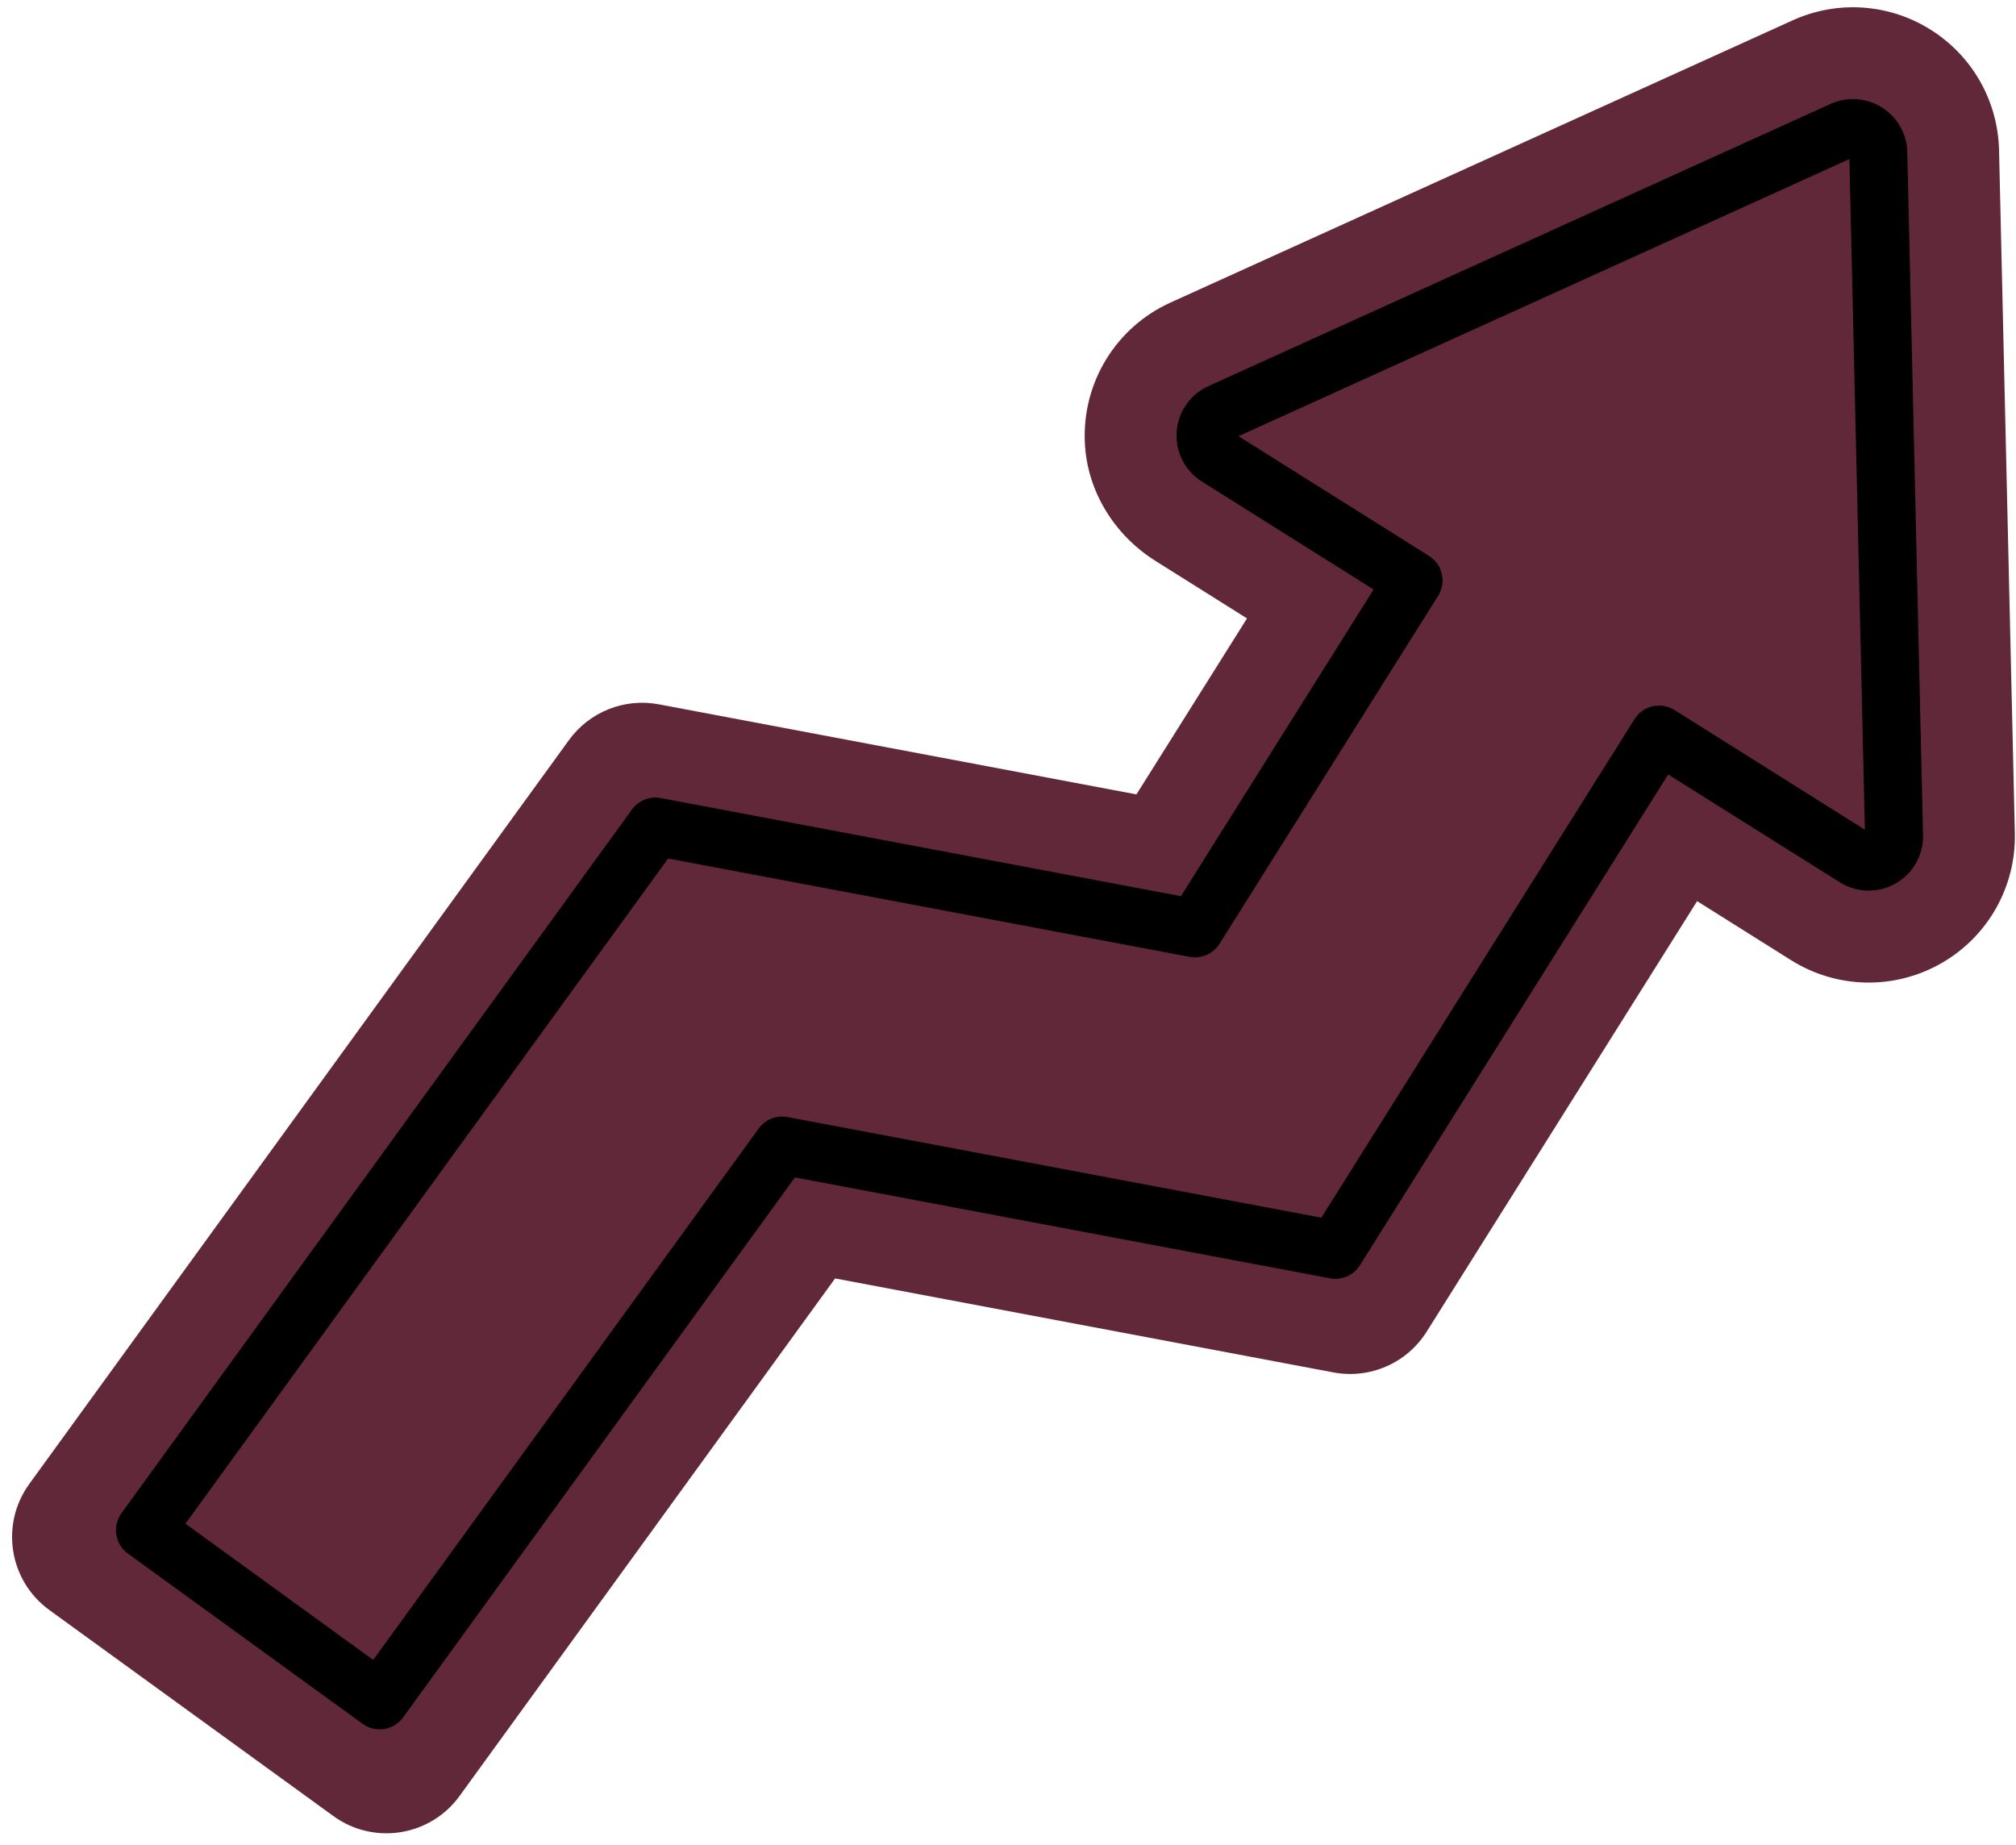 <?xml version="1.0" encoding="UTF-8" standalone="no"?><svg xmlns="http://www.w3.org/2000/svg" xmlns:xlink="http://www.w3.org/1999/xlink" fill="#000000" height="381.9" preserveAspectRatio="xMidYMid meet" version="1" viewBox="-2.5 -1.5 417.2 381.9" width="417.2" zoomAndPan="magnify"><g id="change1_1"><path d="M414.46,170.89c0.26,11.15-5.6,21.49-15.3,27c-9.7,5.51-21.58,5.24-31.02-0.69l-19.43-12.21l-55.97,89.1 c-4.09,6.51-11.74,9.85-19.29,8.43l-103.13-19.45L92.6,370.18c-6.06,8.36-17.75,10.22-26.11,4.15L7.72,331.7 c-8.36-6.06-10.22-17.75-4.15-26.11l111.68-153.94c4.25-5.85,11.49-8.73,18.59-7.39l98.84,18.64l22.88-36.42l-18.93-11.89 c-8.52-5.35-14.18-14.45-14.63-24.5c-0.56-12.53,6.52-23.89,17.72-28.97l128.74-58.4c9.28-4.21,19.96-3.49,28.58,1.93 c8.62,5.42,13.91,14.73,14.15,24.91L414.46,170.89z" fill="#612839"/></g><g id="change2_1"><path d="M392.2,29.99c-0.09-3.79-2.05-7.25-5.26-9.26c-3.21-2.01-7.18-2.28-10.63-0.72l-128.74,58.4c-3.78,1.71-6.29,5.35-6.57,9.48 c-0.28,4.14,1.73,8.08,5.24,10.28l35.52,22.32l-39.87,63.47l-107.64-20.3c-2.28-0.43-4.61,0.49-5.97,2.37L22.65,311.64 c-1.95,2.68-1.35,6.43,1.33,8.38l48.57,35.23c1.03,0.75,2.27,1.14,3.52,1.14c0.31,0,0.63-0.02,0.94-0.07 c1.57-0.25,2.98-1.11,3.91-2.4L162,242.17l110.74,20.88c2.42,0.45,4.88-0.62,6.19-2.71l63.79-101.56l35.52,22.31 c3.51,2.2,7.93,2.3,11.53,0.26c3.61-2.05,5.79-5.89,5.69-10.04L392.2,29.99z M344.03,145.44c-1.35-0.85-2.98-1.12-4.53-0.77 c-1.55,0.35-2.9,1.31-3.75,2.66L270.94,250.5l-110.46-20.83c-2.28-0.42-4.6,0.49-5.97,2.37L74.73,342.02l-38.85-28.19l99.88-137.66 l107.92,20.35c2.42,0.46,4.88-0.62,6.19-2.7l45.24-72.01c1.76-2.81,0.92-6.51-1.89-8.27L253.8,88.77l126.42-57.35l3.21,138.79 L344.03,145.44z"/></g></svg>